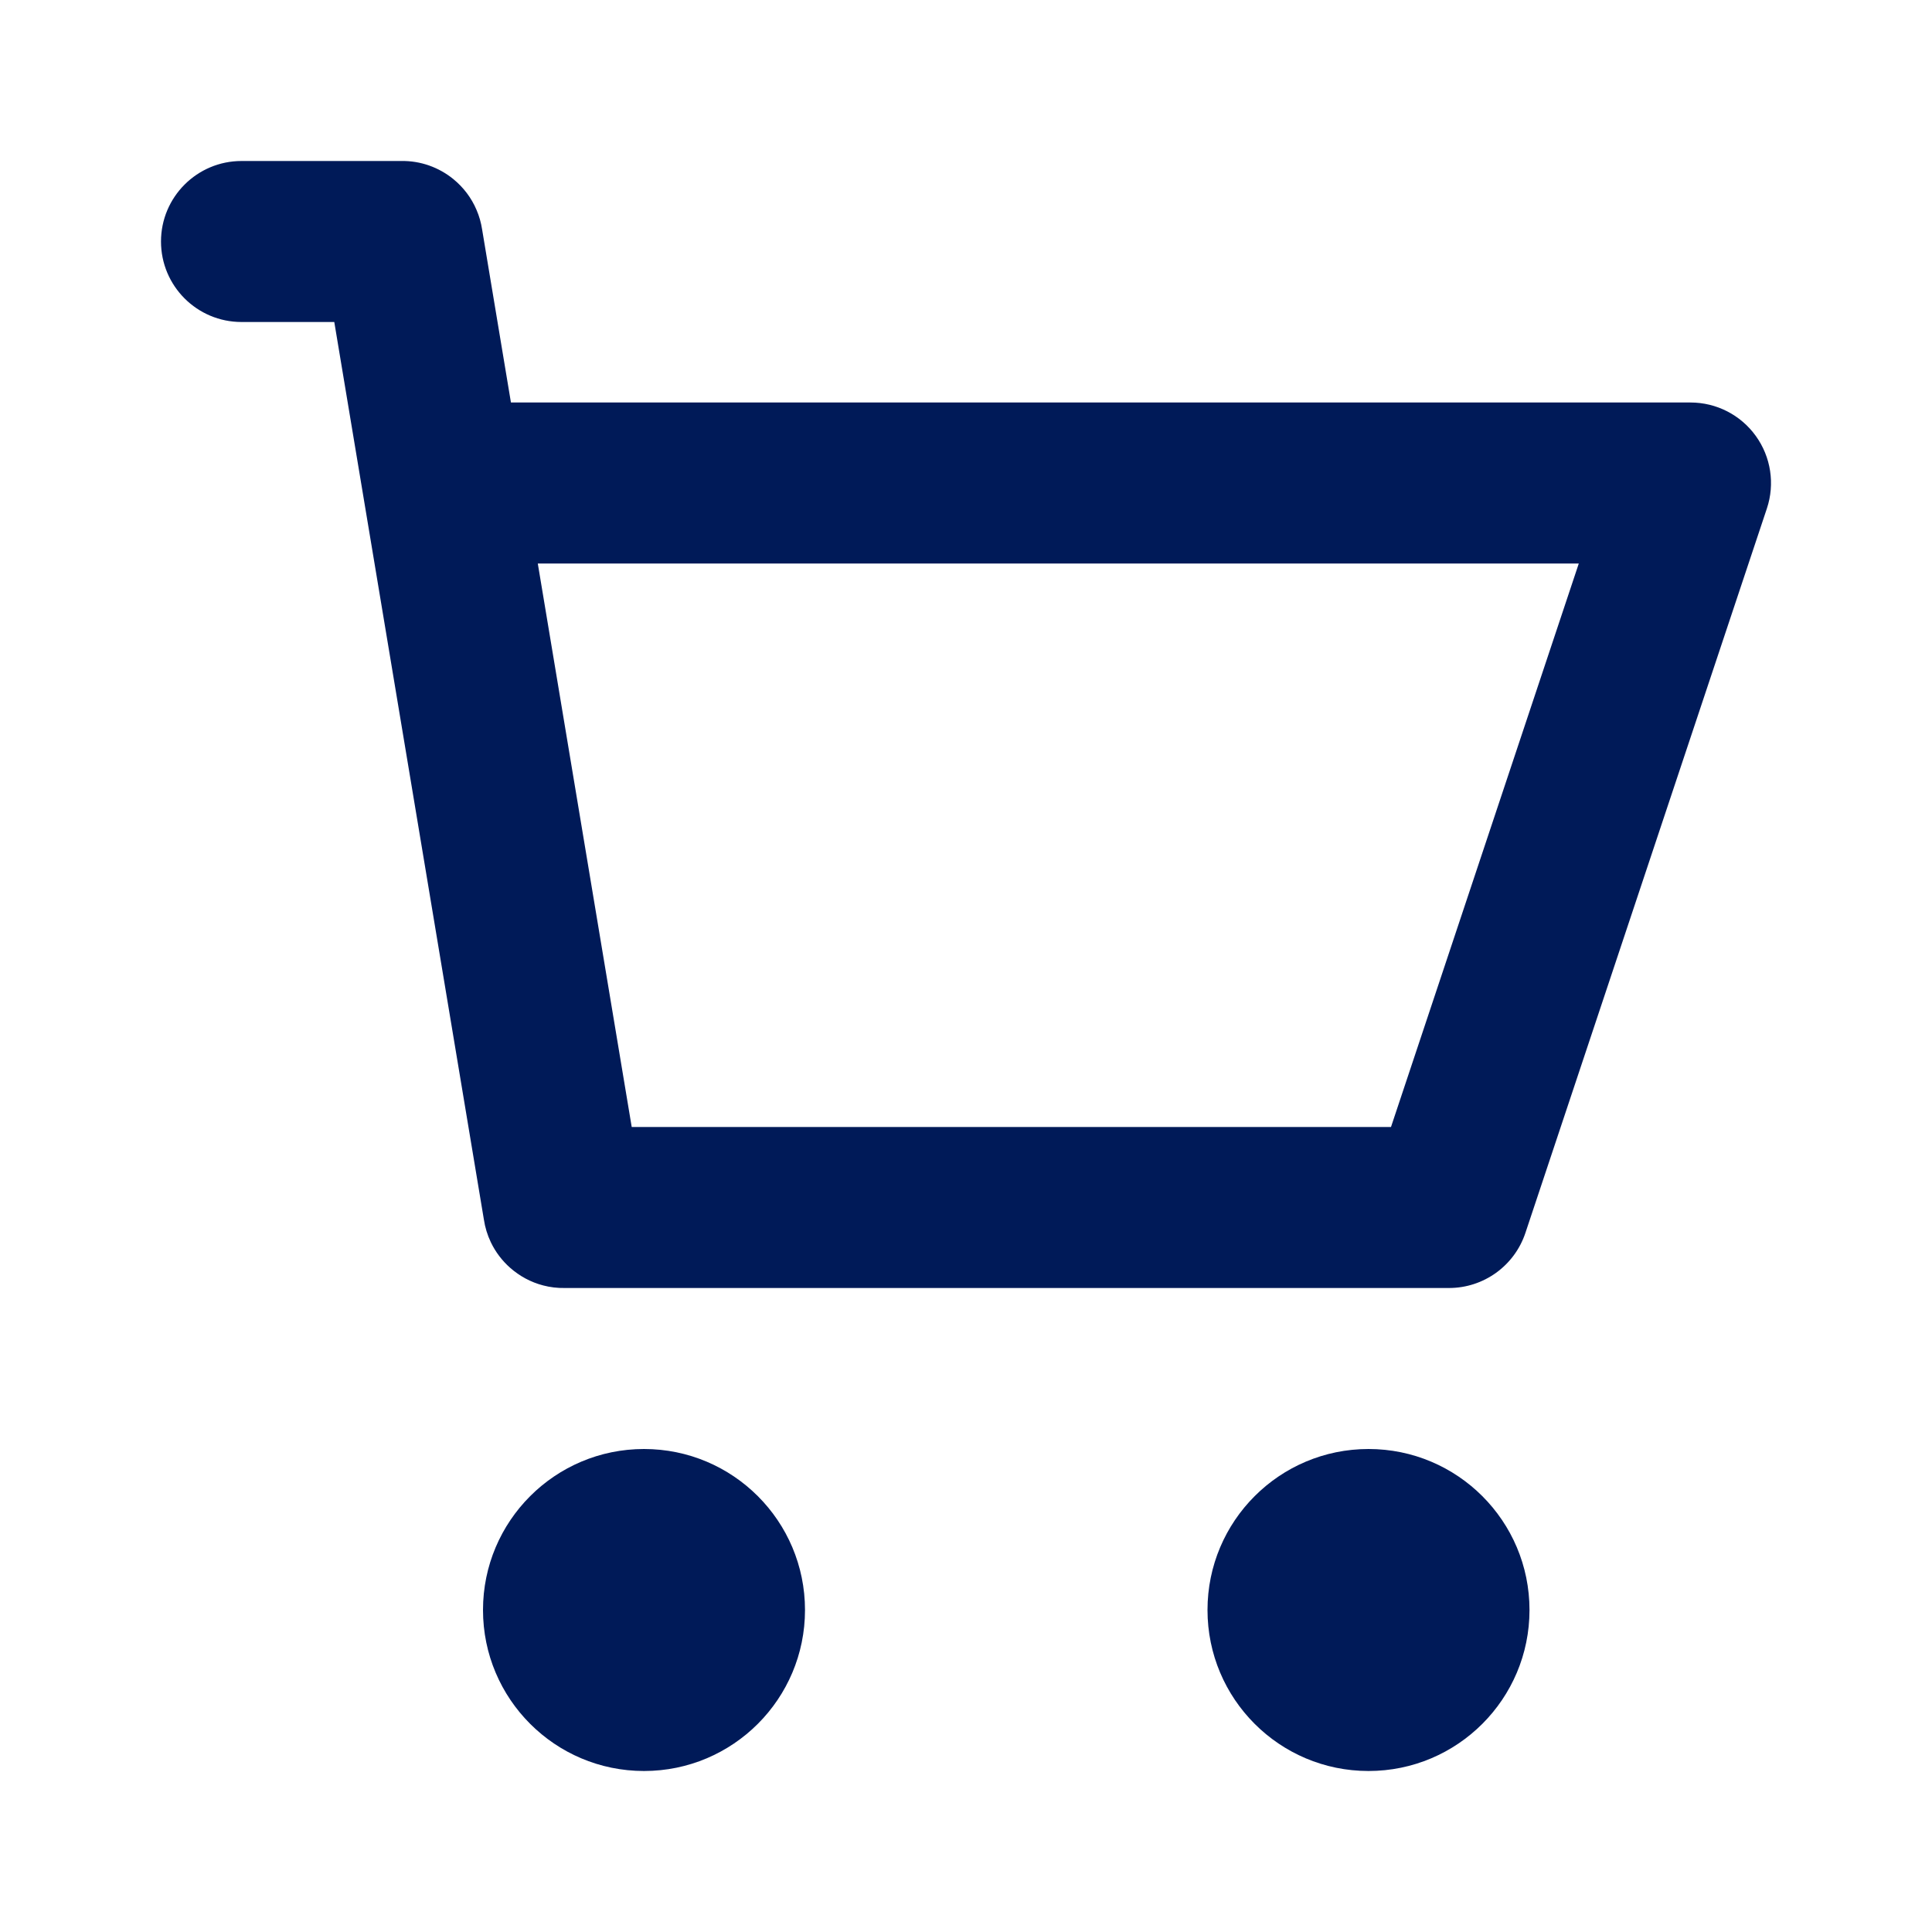 <svg width="39" height="39" viewBox="0 0 39 39" fill="none" xmlns="http://www.w3.org/2000/svg">
<path d="M6.748 6.5L9.767 24.613C9.791 24.776 9.839 24.932 9.908 25.076C10.003 25.275 10.137 25.45 10.299 25.593C10.487 25.759 10.714 25.883 10.964 25.948C11.105 25.985 11.252 26.003 11.402 26H29.25C29.949 26 30.57 25.553 30.792 24.889L35.667 10.264C35.832 9.769 35.749 9.224 35.443 8.8C35.138 8.376 34.647 8.125 34.125 8.125H10.314L9.732 4.631C9.711 4.495 9.674 4.364 9.621 4.241C9.517 3.993 9.353 3.78 9.151 3.615C8.861 3.379 8.491 3.243 8.099 3.25H4.875C3.978 3.25 3.25 3.978 3.25 4.875C3.25 5.773 3.978 6.5 4.875 6.5H6.748ZM12.752 22.75L10.856 11.375H31.87L28.079 22.75H12.752Z" fill="#001A58"/>
<path d="M16.25 32.5C16.25 34.295 14.795 35.75 13 35.75C11.205 35.75 9.75 34.295 9.75 32.5C9.75 30.705 11.205 29.25 13 29.25C14.795 29.25 16.25 30.705 16.25 32.5Z" fill="#001A58"/>
<path d="M30.875 32.5C30.875 34.295 29.42 35.75 27.625 35.75C25.83 35.75 24.375 34.295 24.375 32.5C24.375 30.705 25.83 29.25 27.625 29.25C29.42 29.25 30.875 30.705 30.875 32.5Z" fill="#001A58"/>
</svg>
